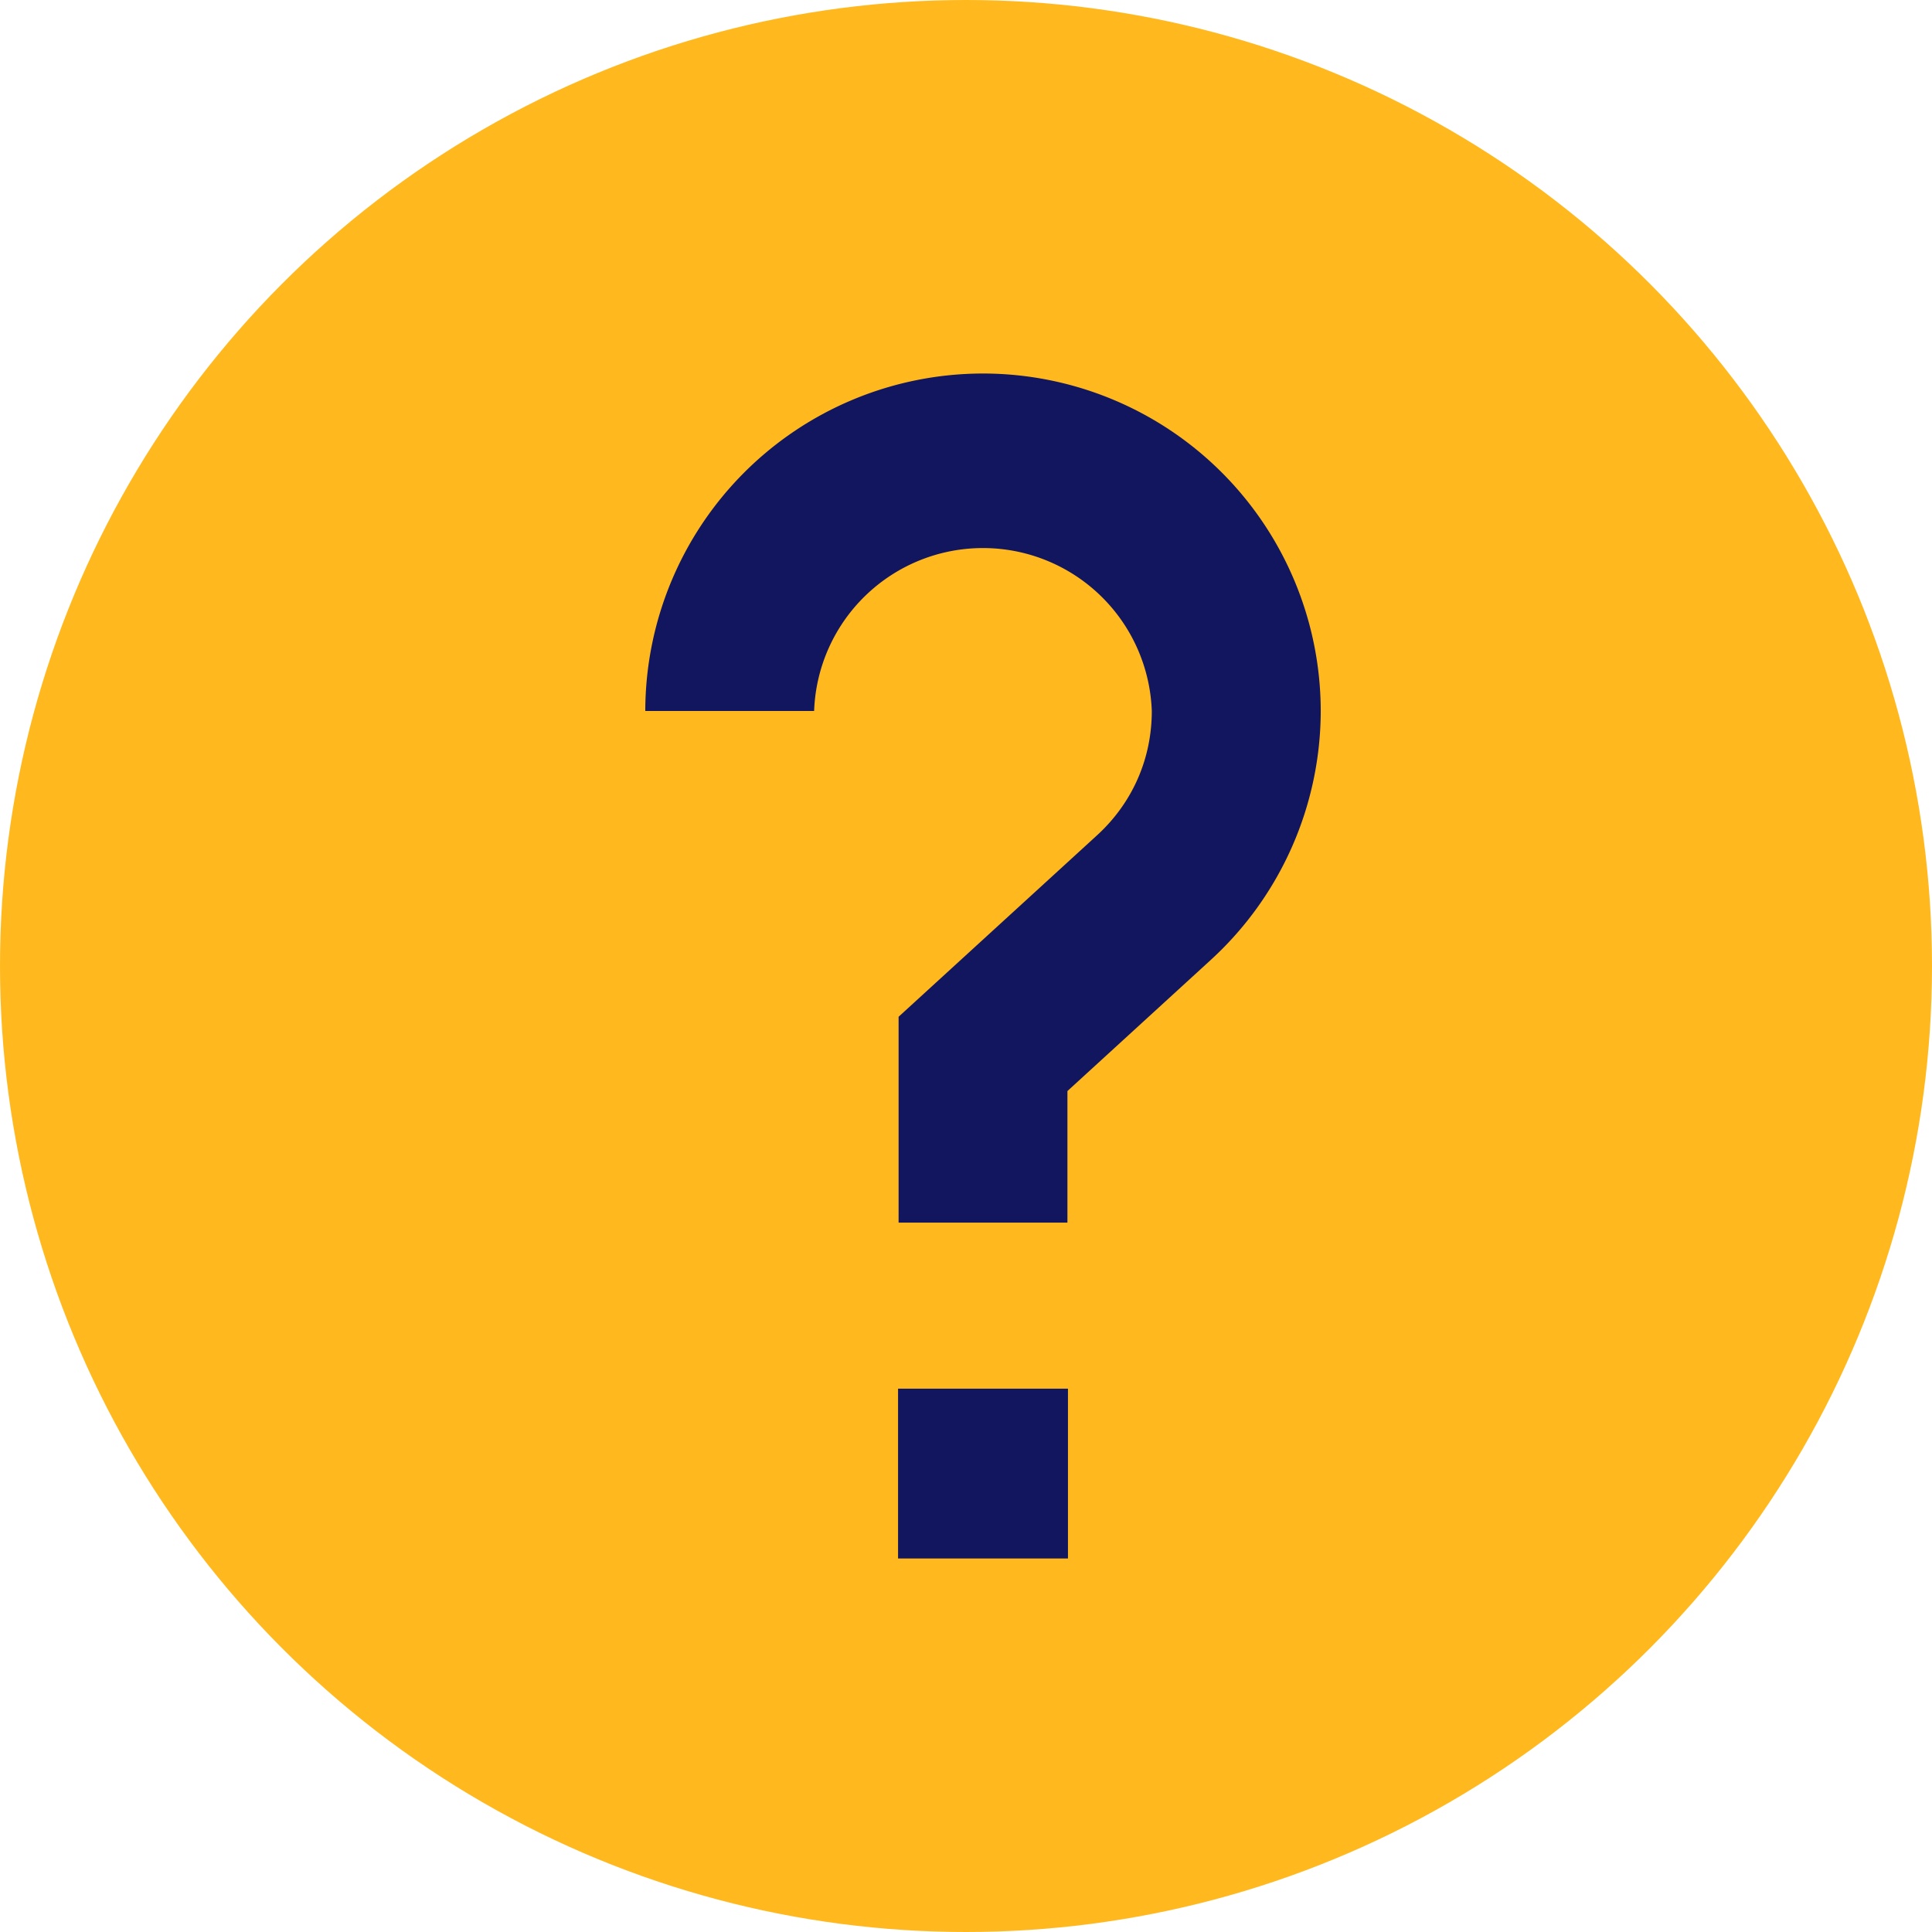 <svg width="18" height="18" xmlns="http://www.w3.org/2000/svg"><g fill="none" fill-rule="evenodd"><circle fill="#FFB91F" cx="9" cy="9" r="9"/><g fill="#11165E"><path d="M8.367 12.938H9.95v1.582H8.367zM10.731 6.624c0 .446-.181.858-.512 1.16L8.372 9.473v1.918h1.573v-1.226l1.336-1.222a3.15 3.15 0 0 0 1.024-2.32A3.148 3.148 0 0 0 9.158 3.48a3.148 3.148 0 0 0-3.146 3.144h1.573a1.574 1.574 0 0 1 3.146 0z"/></g></g></svg>